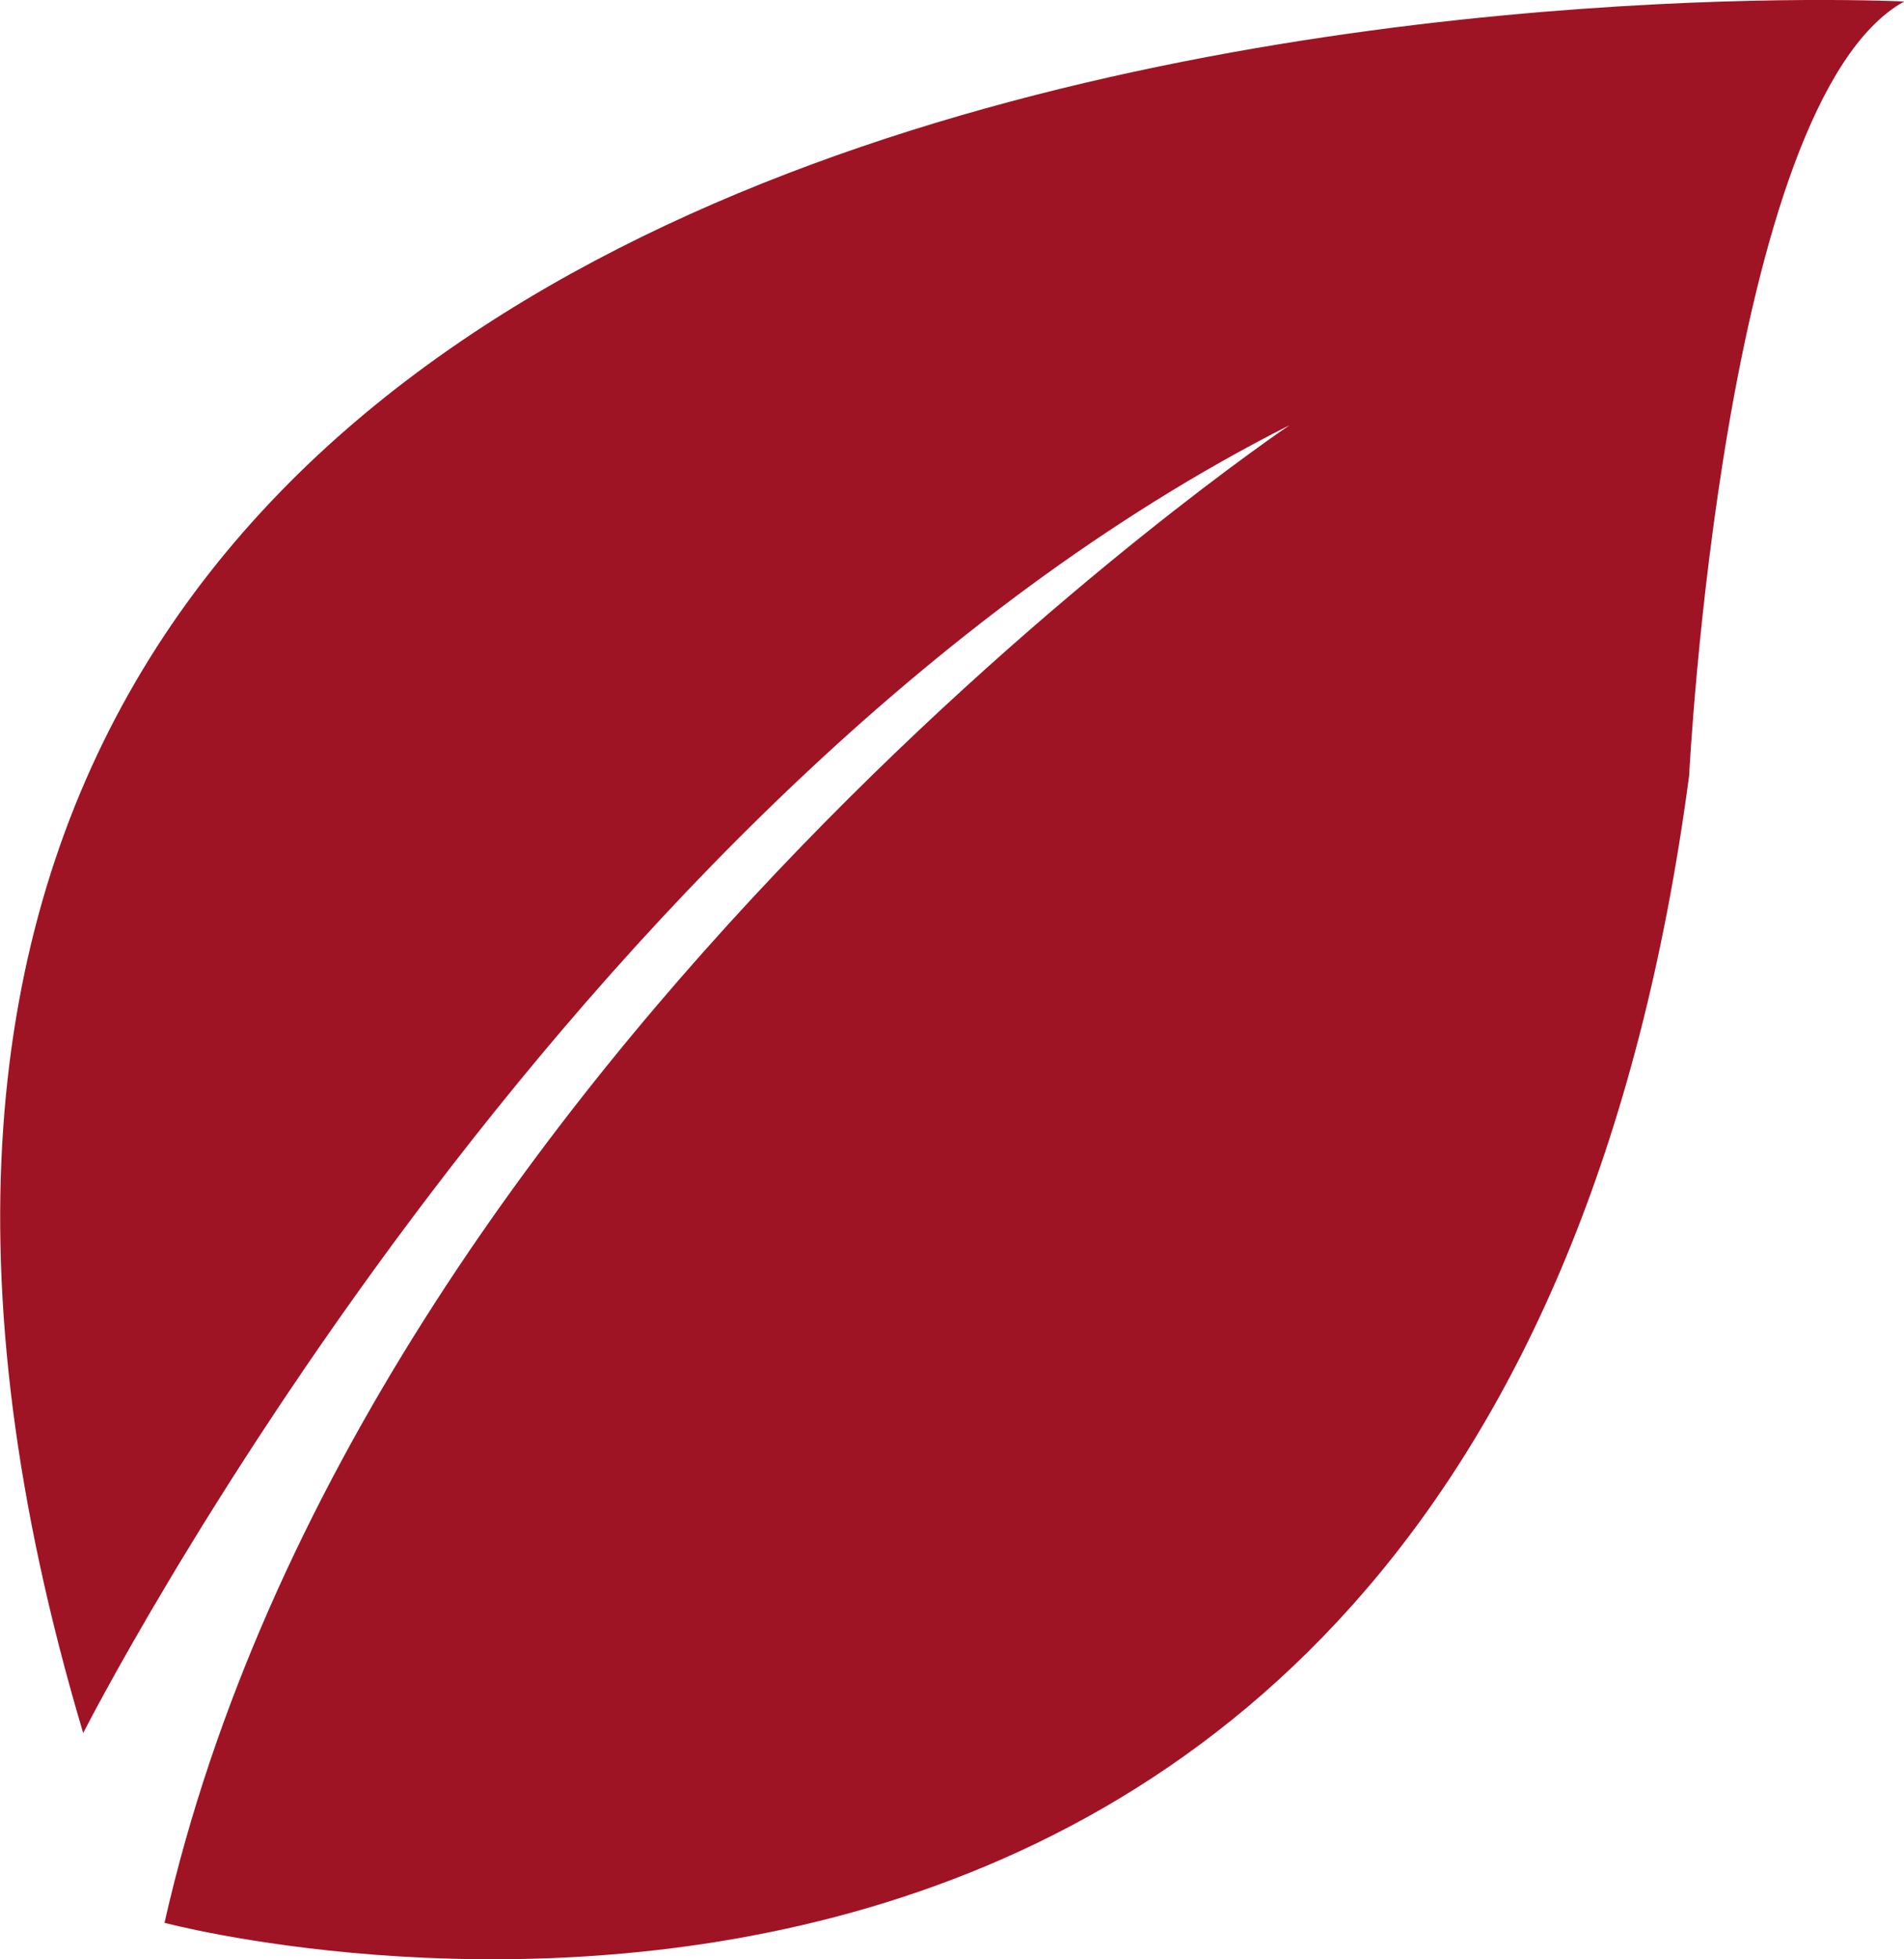 <svg xmlns="http://www.w3.org/2000/svg" viewBox="0 0 486.12 500">
  <defs>
    <style>
      .a {
        fill: #9f1425;
      }
    </style>
  </defs>
  <title>environment</title>
  <path class="a" d="M51,490.69s338.53,90.48,389.27-292.82c0,0,8.62-171.82,54.89-197.49,0,0-605.59-30.13-464.92,441.89,0,0,121.46-239.51,308-333.76C338.22,108.51,101.45,267.9,51,490.69Z" transform="translate(-9 0)"/>
</svg>
